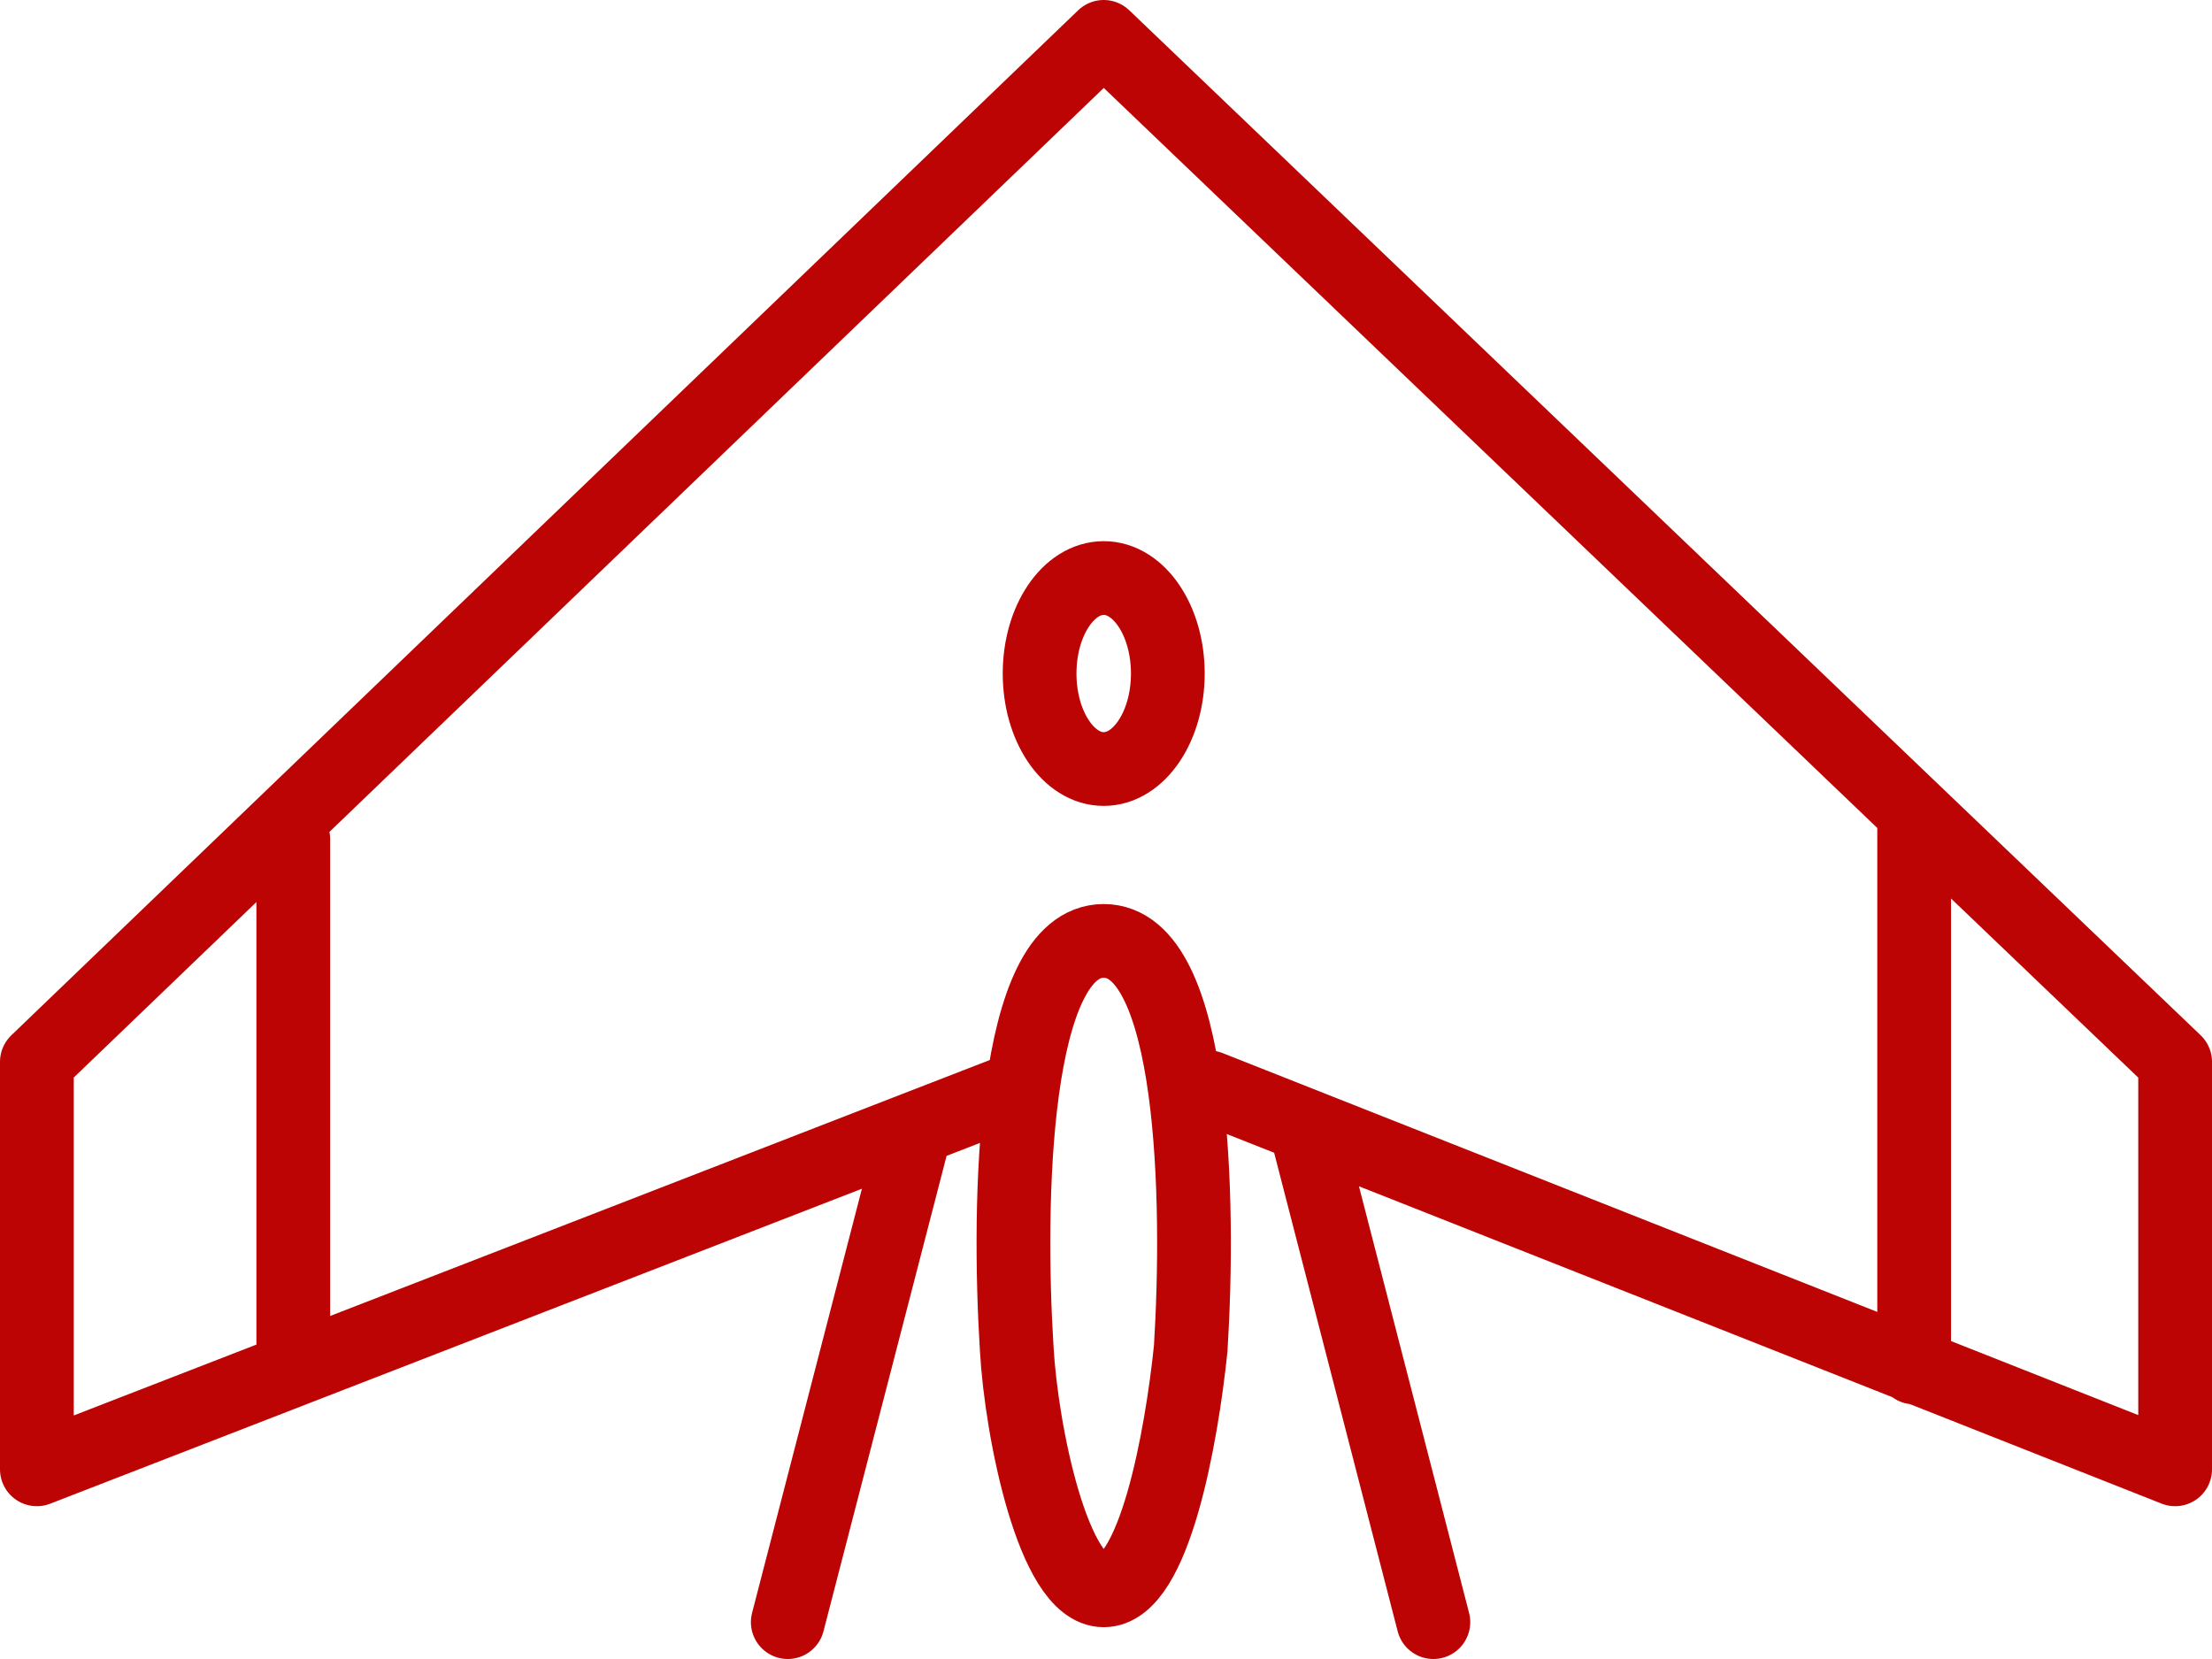 <?xml version="1.0" encoding="UTF-8"?> <svg xmlns="http://www.w3.org/2000/svg" width="60" height="45" viewBox="0 0 60 45" fill="none"> <path d="M35.403 30.53L38.88 44M24.722 31.048L21.368 44M27.702 29.494L1 39.855V28.803L29.938 1L59 28.803V39.855L32.794 29.494M51.921 22.068V37.092M7.955 22.759V37.092M31.677 18.269C31.677 19.7 30.898 20.86 29.938 20.86C28.978 20.86 28.199 19.7 28.199 18.269C28.199 16.838 28.978 15.679 29.938 15.679C30.898 15.679 31.677 16.838 31.677 18.269ZM29.938 25.522C27.454 25.522 27.33 32.602 27.578 36.574C27.702 38.819 28.572 43.137 29.938 43.137C31.304 43.137 32.049 38.992 32.298 36.574C32.546 32.602 32.422 25.522 29.938 25.522Z" stroke="#BC0404" stroke-width="2" stroke-linecap="round" stroke-linejoin="round"></path> </svg> 